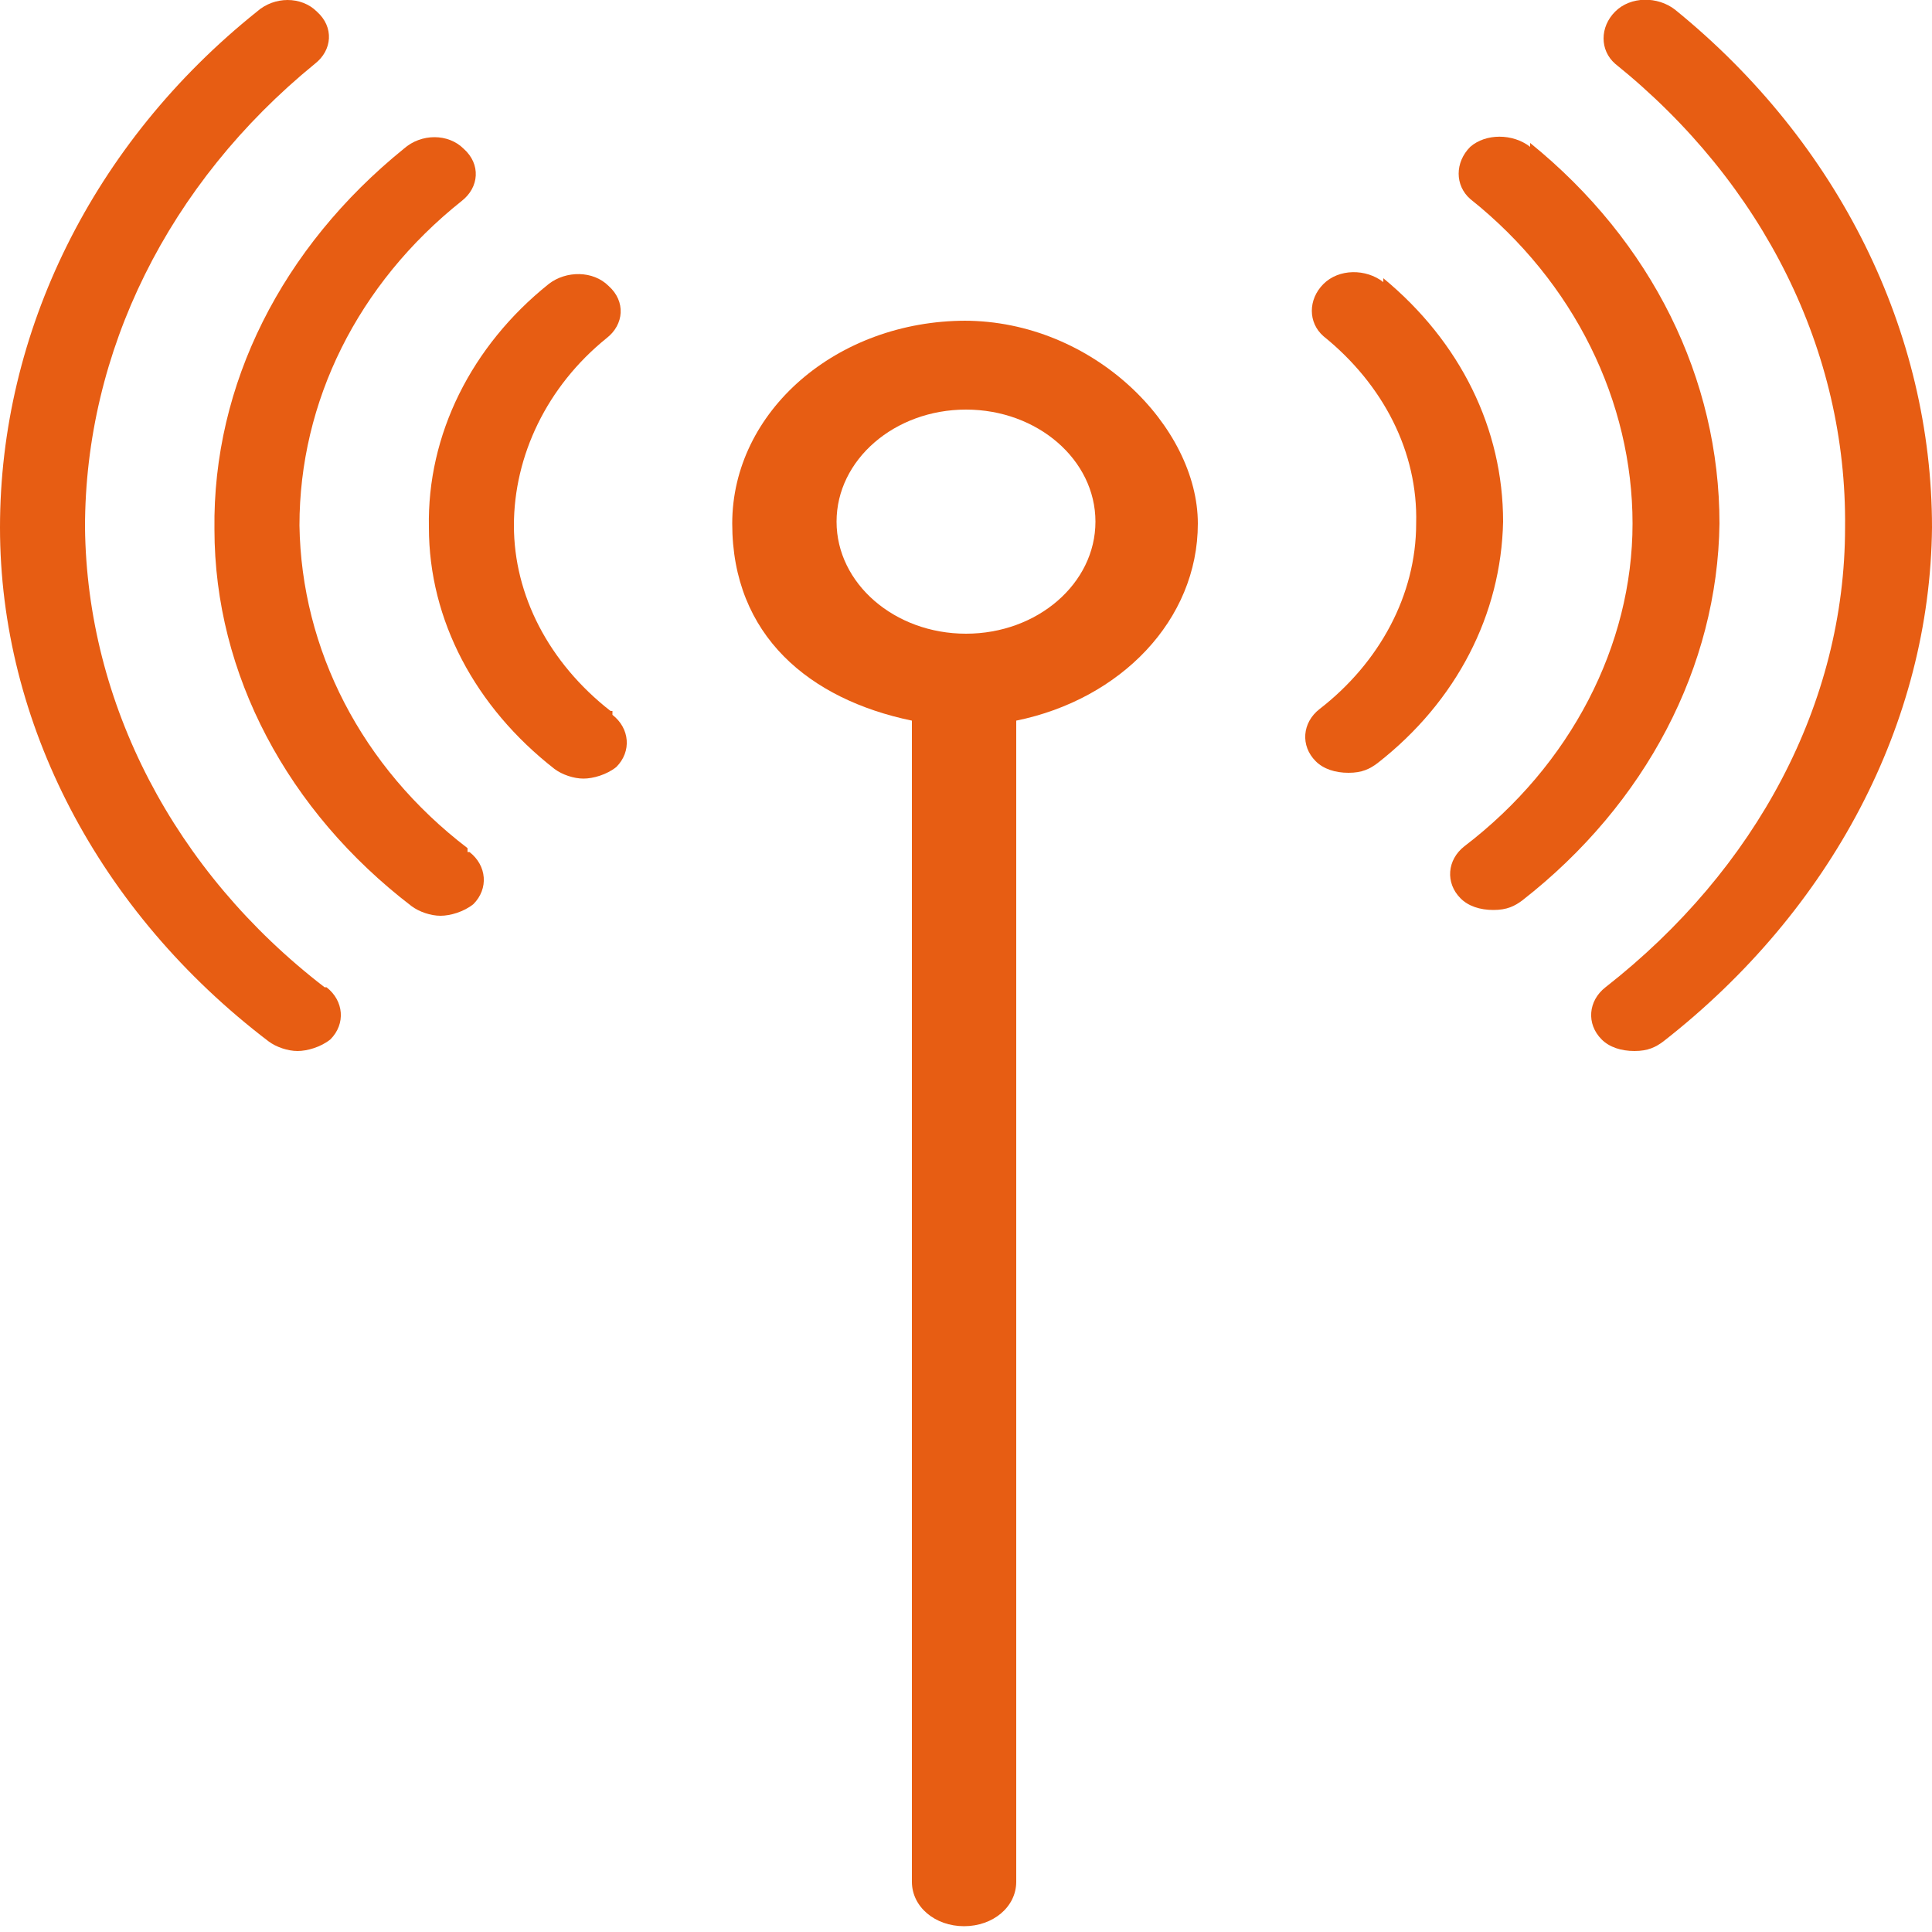 <?xml version="1.0" encoding="UTF-8"?> <svg xmlns="http://www.w3.org/2000/svg" id="Layer_1" version="1.1" viewBox="0 0 100 100"><!-- Generator: Adobe Illustrator 29.2.1, SVG Export Plug-In . SVG Version: 2.1.0 Build 116) --><defs><style> .st0 { fill: #e75d13; } </style></defs><path class="st0" d="M31.6,36.8c-3.2-2.5-5-6-5-9.6s1.7-7.2,4.8-9.7c.9-.7,1-1.9.1-2.7-.8-.8-2.2-.8-3.1-.1-4,3.2-6.3,7.8-6.2,12.6,0,4.8,2.4,9.3,6.5,12.5.4.3,1,.5,1.5.5s1.2-.2,1.7-.6c.8-.8.7-2-.2-2.7v-.2Z"></path><path class="st0" d="M24.2,43.9c-5.5-4.2-8.6-10.3-8.7-16.7,0-6.4,3-12.5,8.4-16.8.9-.7,1-1.9.1-2.7-.8-.8-2.2-.8-3.1,0-6.3,5.1-9.9,12.2-9.8,19.7,0,7.5,3.8,14.6,10.2,19.5.4.3,1,.5,1.5.5s1.2-.2,1.7-.6c.8-.8.7-2-.2-2.7h-.1Z"></path><path class="st0" d="M16.8,51.1c-7.8-6-12.3-14.7-12.4-23.8,0-9.1,4.3-17.8,11.9-24,.9-.7,1-1.9.1-2.7-.8-.8-2.2-.8-3.1,0C4.8,7.4,0,17.2,0,27.3s5.1,19.9,13.9,26.6c.4.3,1,.5,1.5.5s1.2-.2,1.7-.6c.8-.8.7-2-.2-2.7h-.1Z"></path><path class="st0" d="M50,16.6c-6.7,0-12.1,4.7-12.1,10.5s4,9.1,9.3,10.2v60.1c0,1.3,1.2,2.3,2.7,2.3s2.7-1,2.7-2.3v-60.1c5.4-1.1,9.4-5.2,9.4-10.2s-5.4-10.5-12.1-10.5h0ZM50,32.8c-3.7,0-6.7-2.6-6.7-5.8s3-5.8,6.7-5.8,6.7,2.6,6.7,5.8-3,5.8-6.7,5.8Z"></path><path class="st0" d="M71.6,14.6c-.9-.7-2.3-.7-3.1.1-.8.8-.8,2,0,2.7,3.1,2.5,4.9,6,4.8,9.7,0,3.7-1.9,7.2-5,9.6-.9.7-1,1.9-.2,2.7.4.4,1,.6,1.7.6s1.1-.2,1.5-.5c4.1-3.2,6.4-7.7,6.5-12.5,0-4.8-2.2-9.3-6.2-12.6v.2Z"></path><path class="st0" d="M79.2,7.6c-.9-.7-2.3-.7-3.1,0-.8.8-.8,2,0,2.7,5.4,4.3,8.4,10.5,8.4,16.8s-3.2,12.5-8.7,16.7c-.9.7-1,1.9-.2,2.7.4.4,1,.6,1.7.6s1.1-.2,1.5-.5c6.4-5,10.1-12.1,10.2-19.5,0-7.5-3.5-14.6-9.8-19.7h0Z"></path><path class="st0" d="M86.7.5c-.9-.7-2.3-.7-3.1.1-.8.8-.8,2,0,2.7,7.7,6.2,12,14.9,11.9,24,0,9.1-4.6,17.7-12.4,23.8-.9.7-1,1.9-.2,2.7.4.4,1,.6,1.7.6s1.1-.2,1.5-.5c8.7-6.8,13.8-16.5,13.9-26.6,0-10.1-4.8-19.9-13.3-26.8h0Z"></path></svg> 